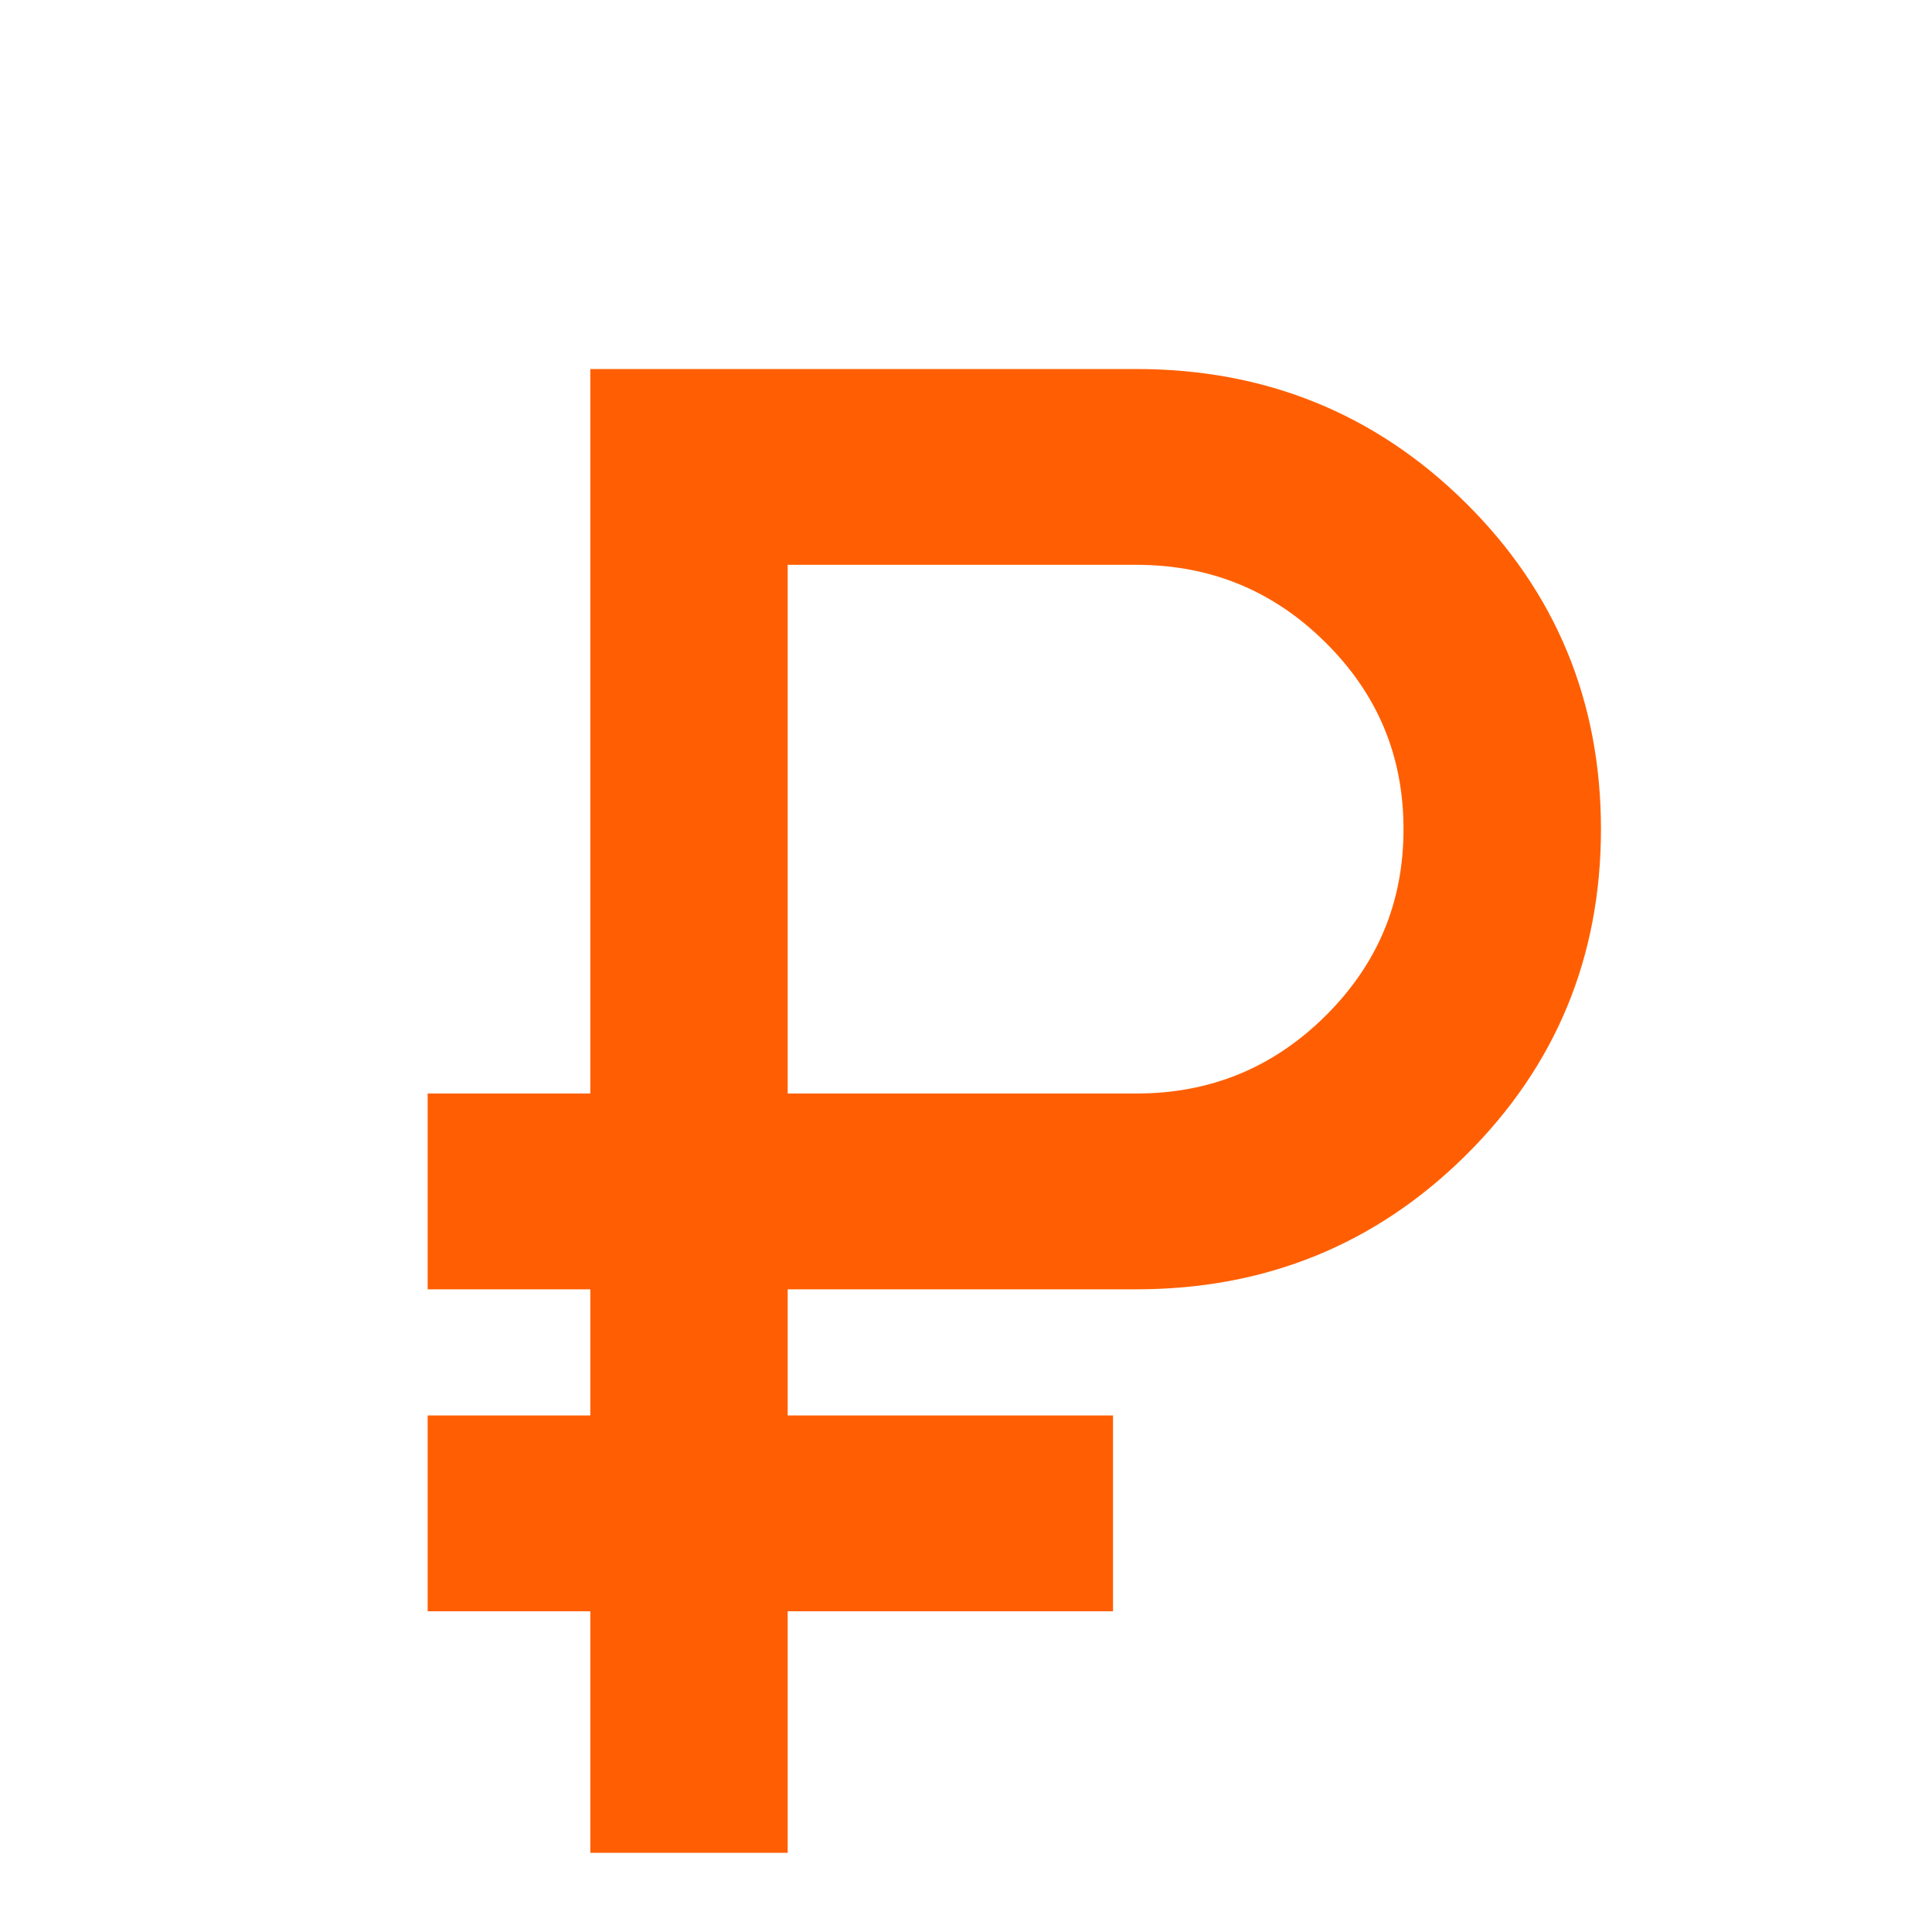 <?xml version="1.0" encoding="UTF-8"?> <svg xmlns="http://www.w3.org/2000/svg" width="20" height="20" viewBox="0 0 20 20" fill="none"> <path d="M6.201 19V19.09H6.291H7.974H8.064V19V16.59H11.342H11.432V16.5V14.833V14.743H11.342H8.064V13.257H11.763C13.077 13.257 14.194 12.803 15.109 11.897C16.024 10.991 16.483 9.885 16.483 8.583C16.483 7.282 16.024 6.175 15.109 5.269C14.194 4.363 13.077 3.91 11.763 3.91H6.291H6.201V4V11.41H4.607H4.517V11.5V13.167V13.257H4.607H6.201V14.743H4.607H4.517V14.833V16.5V16.59H4.607H6.201V19ZM11.763 11.41H8.064V5.757H11.763C12.553 5.757 13.225 6.032 13.783 6.585C14.341 7.137 14.619 7.802 14.619 8.583C14.619 9.365 14.341 10.029 13.783 10.582C13.225 11.134 12.553 11.41 11.763 11.41Z" fill="#FF5F02" stroke="#FF5F02" stroke-width="0.18"></path> </svg> 